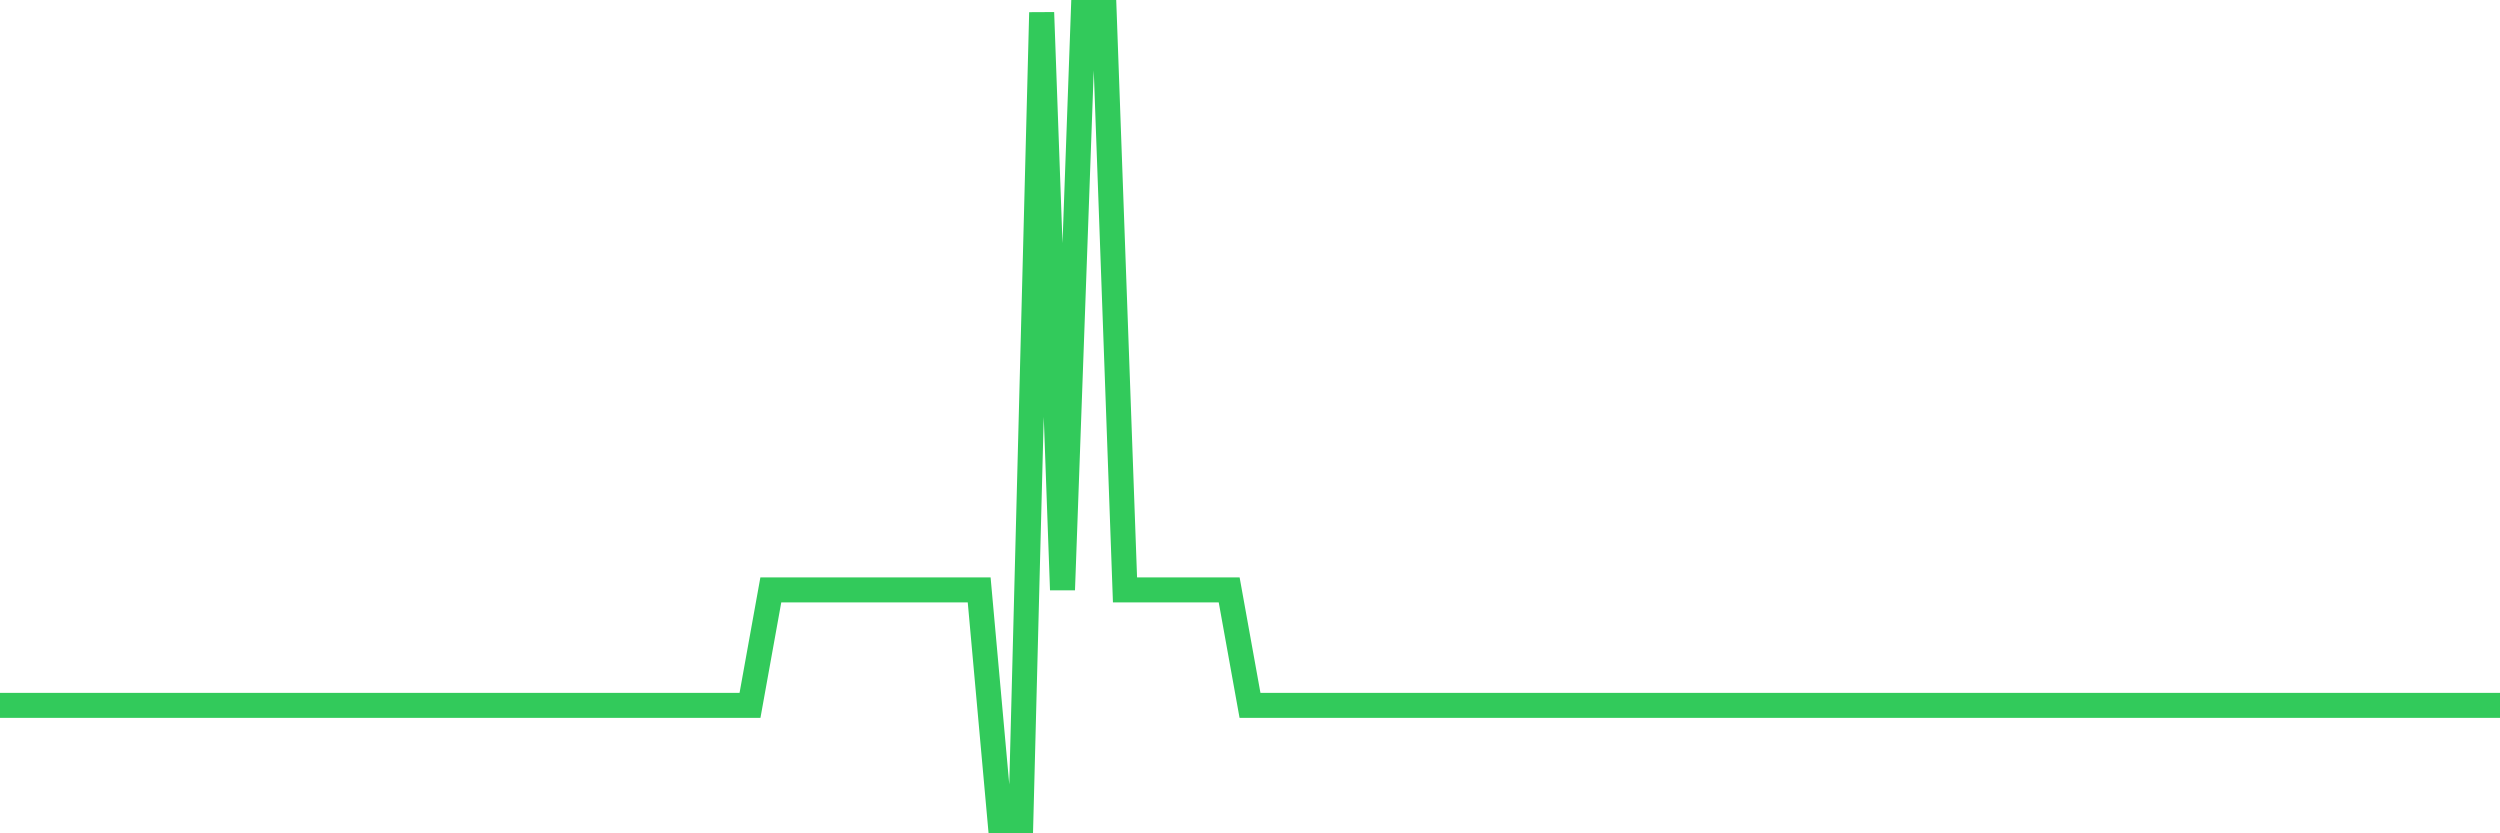 <svg
  xmlns="http://www.w3.org/2000/svg"
  xmlns:xlink="http://www.w3.org/1999/xlink"
  width="120"
  height="40"
  viewBox="0 0 120 40"
  preserveAspectRatio="none"
>
  <polyline
    points="0,33.857 1,33.857 2,33.857 3,33.857 4,33.857 5,33.857 6,33.857 7,33.857 8,33.857 9,33.857 10,33.857 11,33.857 12,33.857 13,33.857 14,33.857 15,33.857 16,33.857 17,33.857 18,33.857 19,33.857 20,33.857 21,33.857 22,33.857 23,33.857 24,33.857 25,33.857 26,33.857 27,33.857 28,33.857 29,33.857 30,33.857 31,33.857 32,33.857 33,33.857 34,33.857 35,33.857 36,33.857 37,28.314 38,28.314 39,28.314 40,28.314 41,28.314 42,28.314 43,28.314 44,28.314 45,28.314 46,28.314 47,28.314 48,39.4 49,39.4 50,0.6 51,28.314 52,0.6 53,0.6 54,28.314 55,28.314 56,28.314 57,28.314 58,28.314 59,28.314 60,33.857 61,33.857 62,33.857 63,33.857 64,33.857 65,33.857 66,33.857 67,33.857 68,33.857 69,33.857 70,33.857 71,33.857 72,33.857 73,33.857 74,33.857 75,33.857 76,33.857 77,33.857 78,33.857 79,33.857 80,33.857 81,33.857 82,33.857 83,33.857 84,33.857 85,33.857 86,33.857 87,33.857 88,33.857 89,33.857 90,33.857 91,33.857 92,33.857 93,33.857 94,33.857 95,33.857 96,33.857 97,33.857 98,33.857 99,33.857 100,33.857 101,33.857 102,33.857 103,33.857 104,33.857 105,33.857 106,33.857 107,33.857 108,33.857 109,33.857 110,33.857 111,33.857 112,33.857 113,33.857 114,33.857 115,33.857 116,33.857 117,33.857 118,33.857 119,33.857 120,33.857"
    fill="none"
    stroke="#32ca5b"
    stroke-width="1.2"
  >
  </polyline>
</svg>